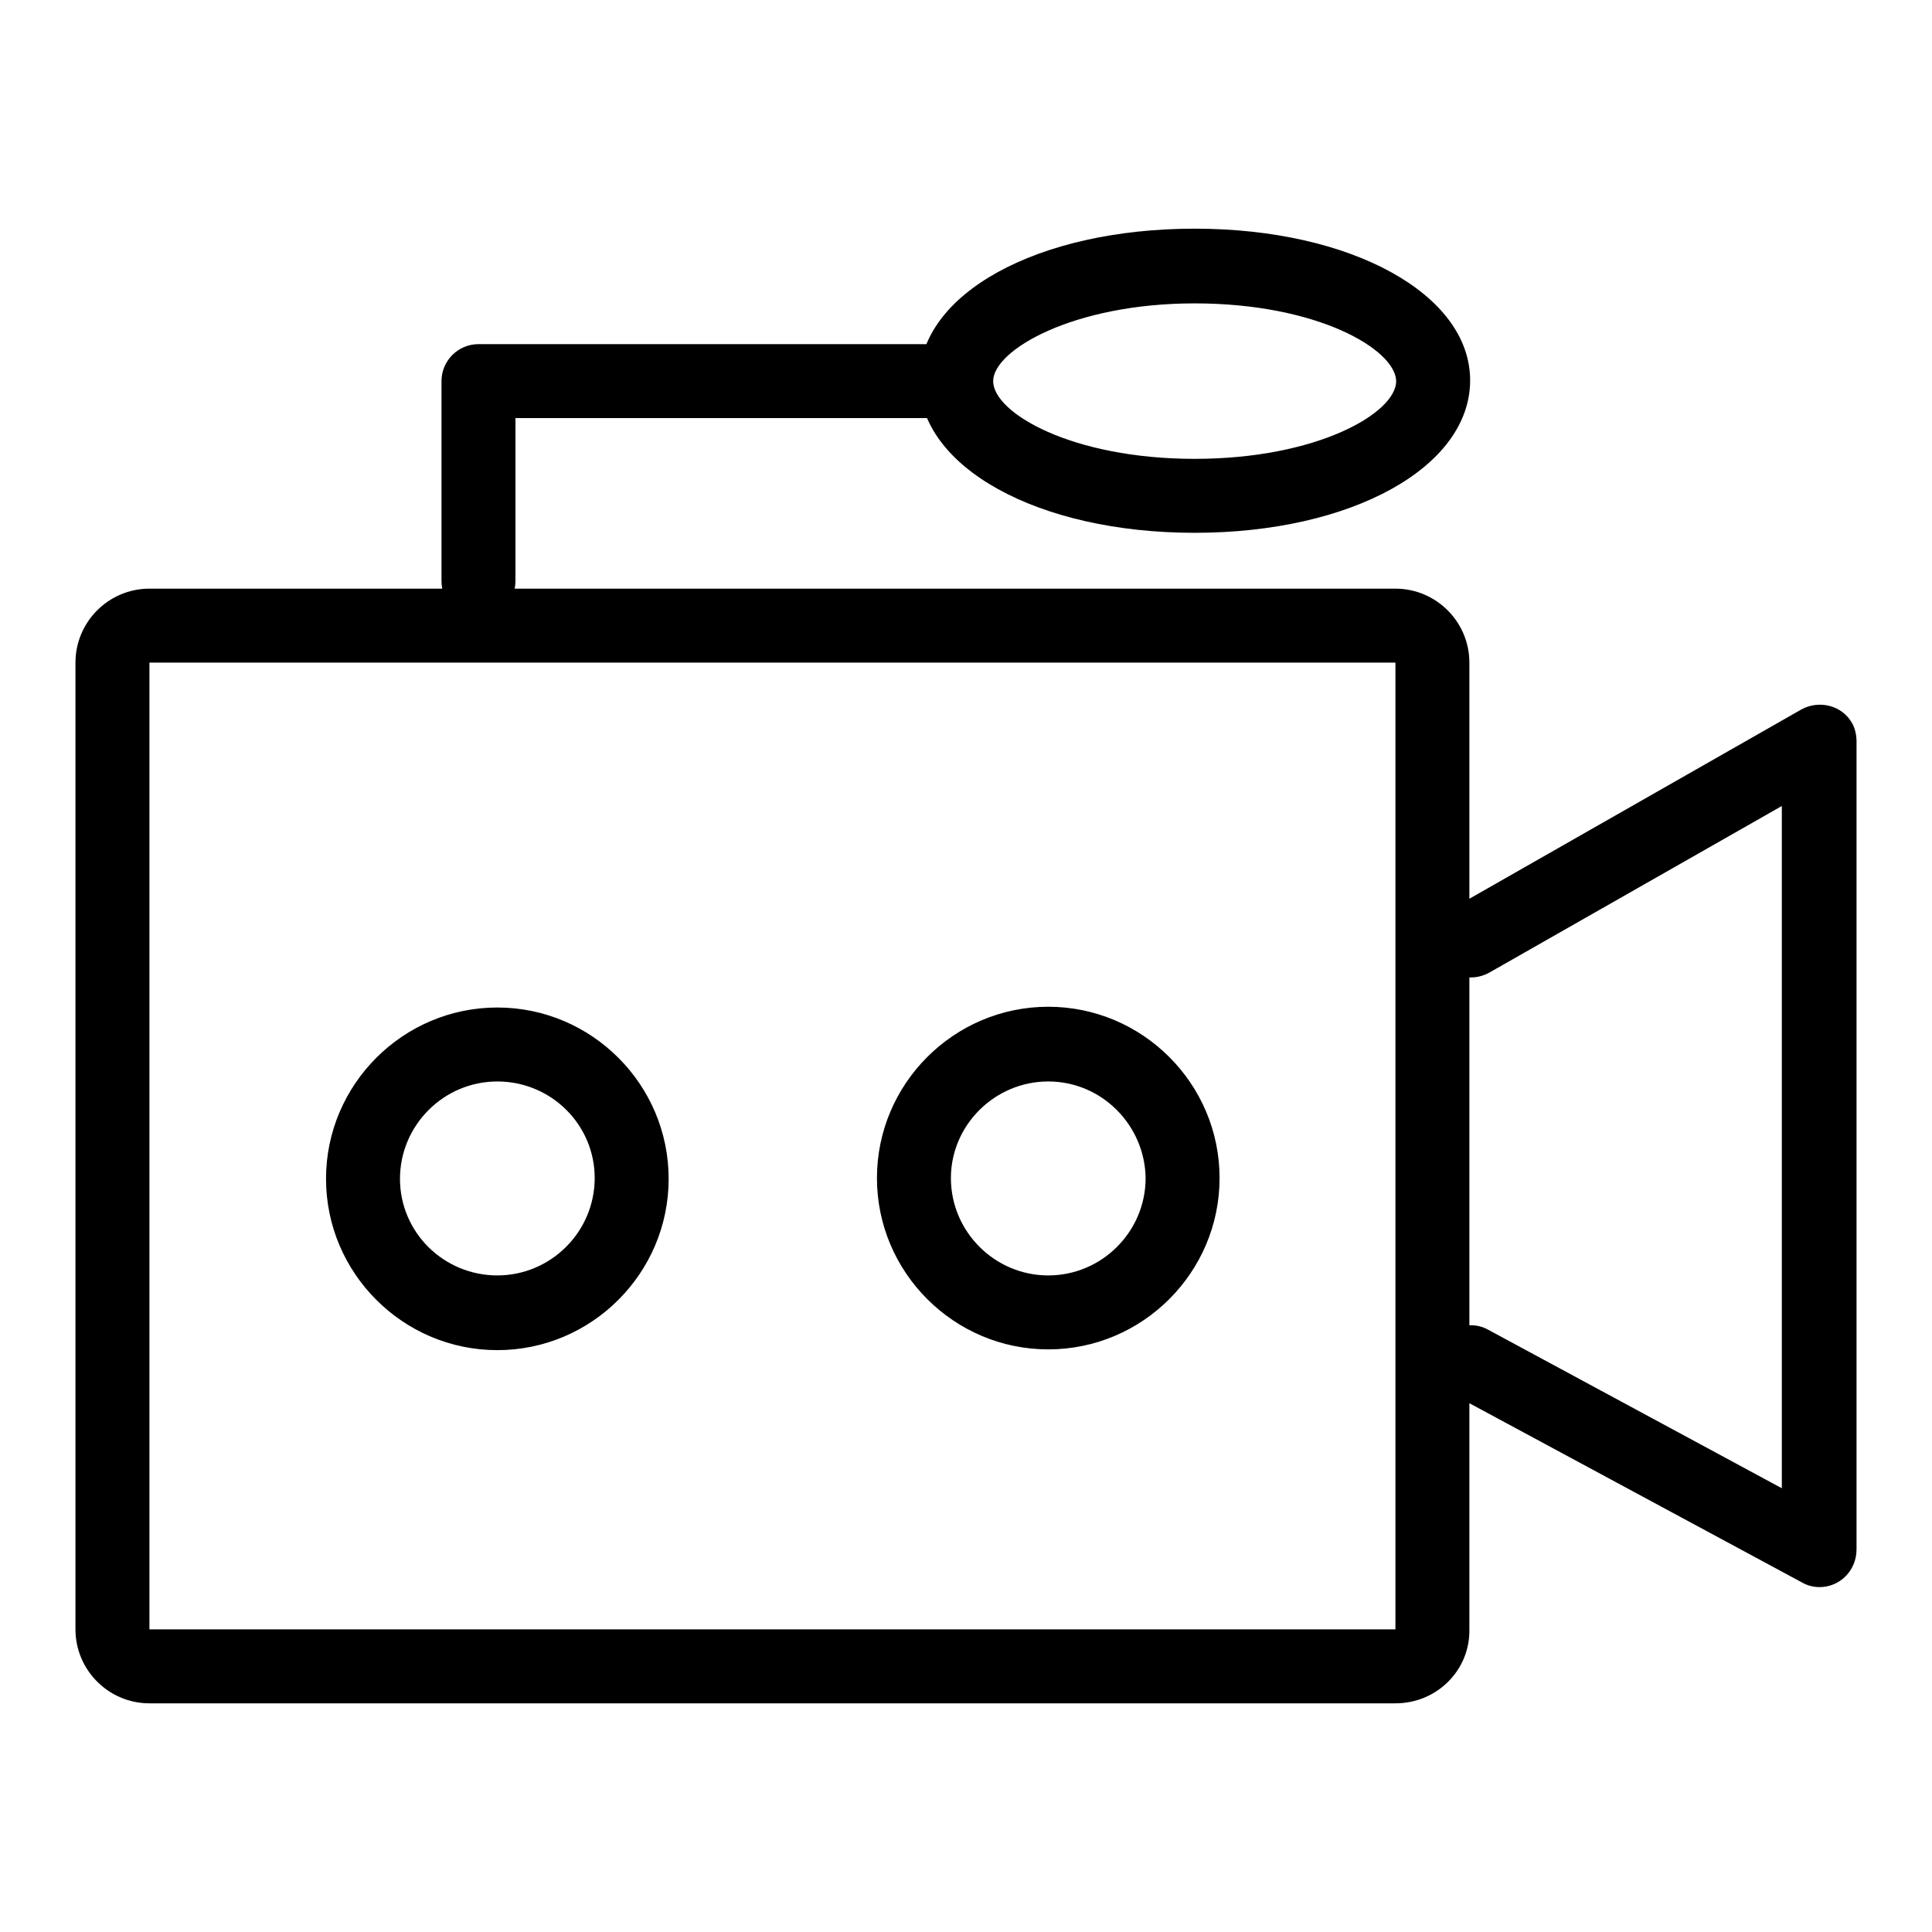 <?xml version="1.0" encoding="utf-8"?>
<!-- Svg Vector Icons : http://www.onlinewebfonts.com/icon -->
<!DOCTYPE svg PUBLIC "-//W3C//DTD SVG 1.1//EN" "http://www.w3.org/Graphics/SVG/1.1/DTD/svg11.dtd">
<svg version="1.1" xmlns="http://www.w3.org/2000/svg" xmlns:xlink="http://www.w3.org/1999/xlink" x="0px" y="0px" viewBox="0 0 256 256" enable-background="new 0 0 256 256" xml:space="preserve">
<g> <path fill="#000000" d="M184.9,225.7H19.8c-5.4,0-9.8-4.4-9.8-9.8V87.8c0-5.4,4.4-9.8,9.8-9.8h165.1c5.4,0,9.8,4.4,9.8,9.8v128.1 C194.8,221.3,190.4,225.7,184.9,225.7L184.9,225.7z M184.9,215.8v4.9V215.8z M19.8,87.8v128.1h165.1l0-128.1H19.8z M241.1,210.3 c-0.8,0-1.6-0.2-2.3-0.6l-46.2-24.9c-2.4-1.3-3.2-4.3-1.9-6.7c1.3-2.3,4.2-3.2,6.5-1.9l38.9,21v-90.4l-38.8,22.1 c-2.4,1.3-5.4,0.5-6.7-1.8c-1.3-2.4-0.5-5.4,1.8-6.7l0,0L238.7,94c2.4-1.3,5.4-0.5,6.7,1.8c0.4,0.7,0.6,1.6,0.6,2.4v107.1 C246,208.1,243.8,210.3,241.1,210.3L241.1,210.3z M138.9,178.8c-12.5,0-22.7-10.2-22.7-22.7s10.2-22.7,22.7-22.7 s22.7,10.2,22.7,22.7S151.4,178.8,138.9,178.8z M138.9,143.3c-7.1,0-12.9,5.8-12.9,12.8c0,7.1,5.8,12.9,12.9,12.9 c7.1,0,12.9-5.8,12.9-12.9C151.7,149.1,146,143.3,138.9,143.3z M65.9,178.9c-12.5,0-22.7-10.2-22.7-22.7 c0-12.5,10.2-22.7,22.7-22.7c12.5,0,22.7,10.2,22.7,22.7C88.6,168.7,78.4,178.9,65.9,178.9z M65.9,143.3c-7.1,0-12.9,5.8-12.9,12.9 S58.8,169,65.9,169s12.9-5.8,12.9-12.9S73,143.3,65.9,143.3z M63.4,81.9c-2.7,0-4.9-2.2-4.9-4.9l0,0V50.5c0-2.7,2.2-4.9,4.9-4.9 h63.3c2.7,0,4.9,2.2,4.9,4.9c0,2.7-2.2,4.9-4.9,4.9H68.3V77C68.3,79.7,66.1,81.9,63.4,81.9L63.4,81.9z M158.3,70.6 c-20.8,0-36.5-8.7-36.5-20.2c0-11.5,15.7-20.1,36.5-20.1c20.8,0,36.5,8.7,36.5,20.1C194.8,61.9,179.1,70.6,158.3,70.6z M158.3,40.2 c-16.1,0-26.7,6.2-26.7,10.3c0,4.2,10.4,10.3,26.7,10.3c16.3,0,26.7-6.1,26.7-10.3C184.9,46.3,174.6,40.2,158.3,40.2z"/></g>
</svg>